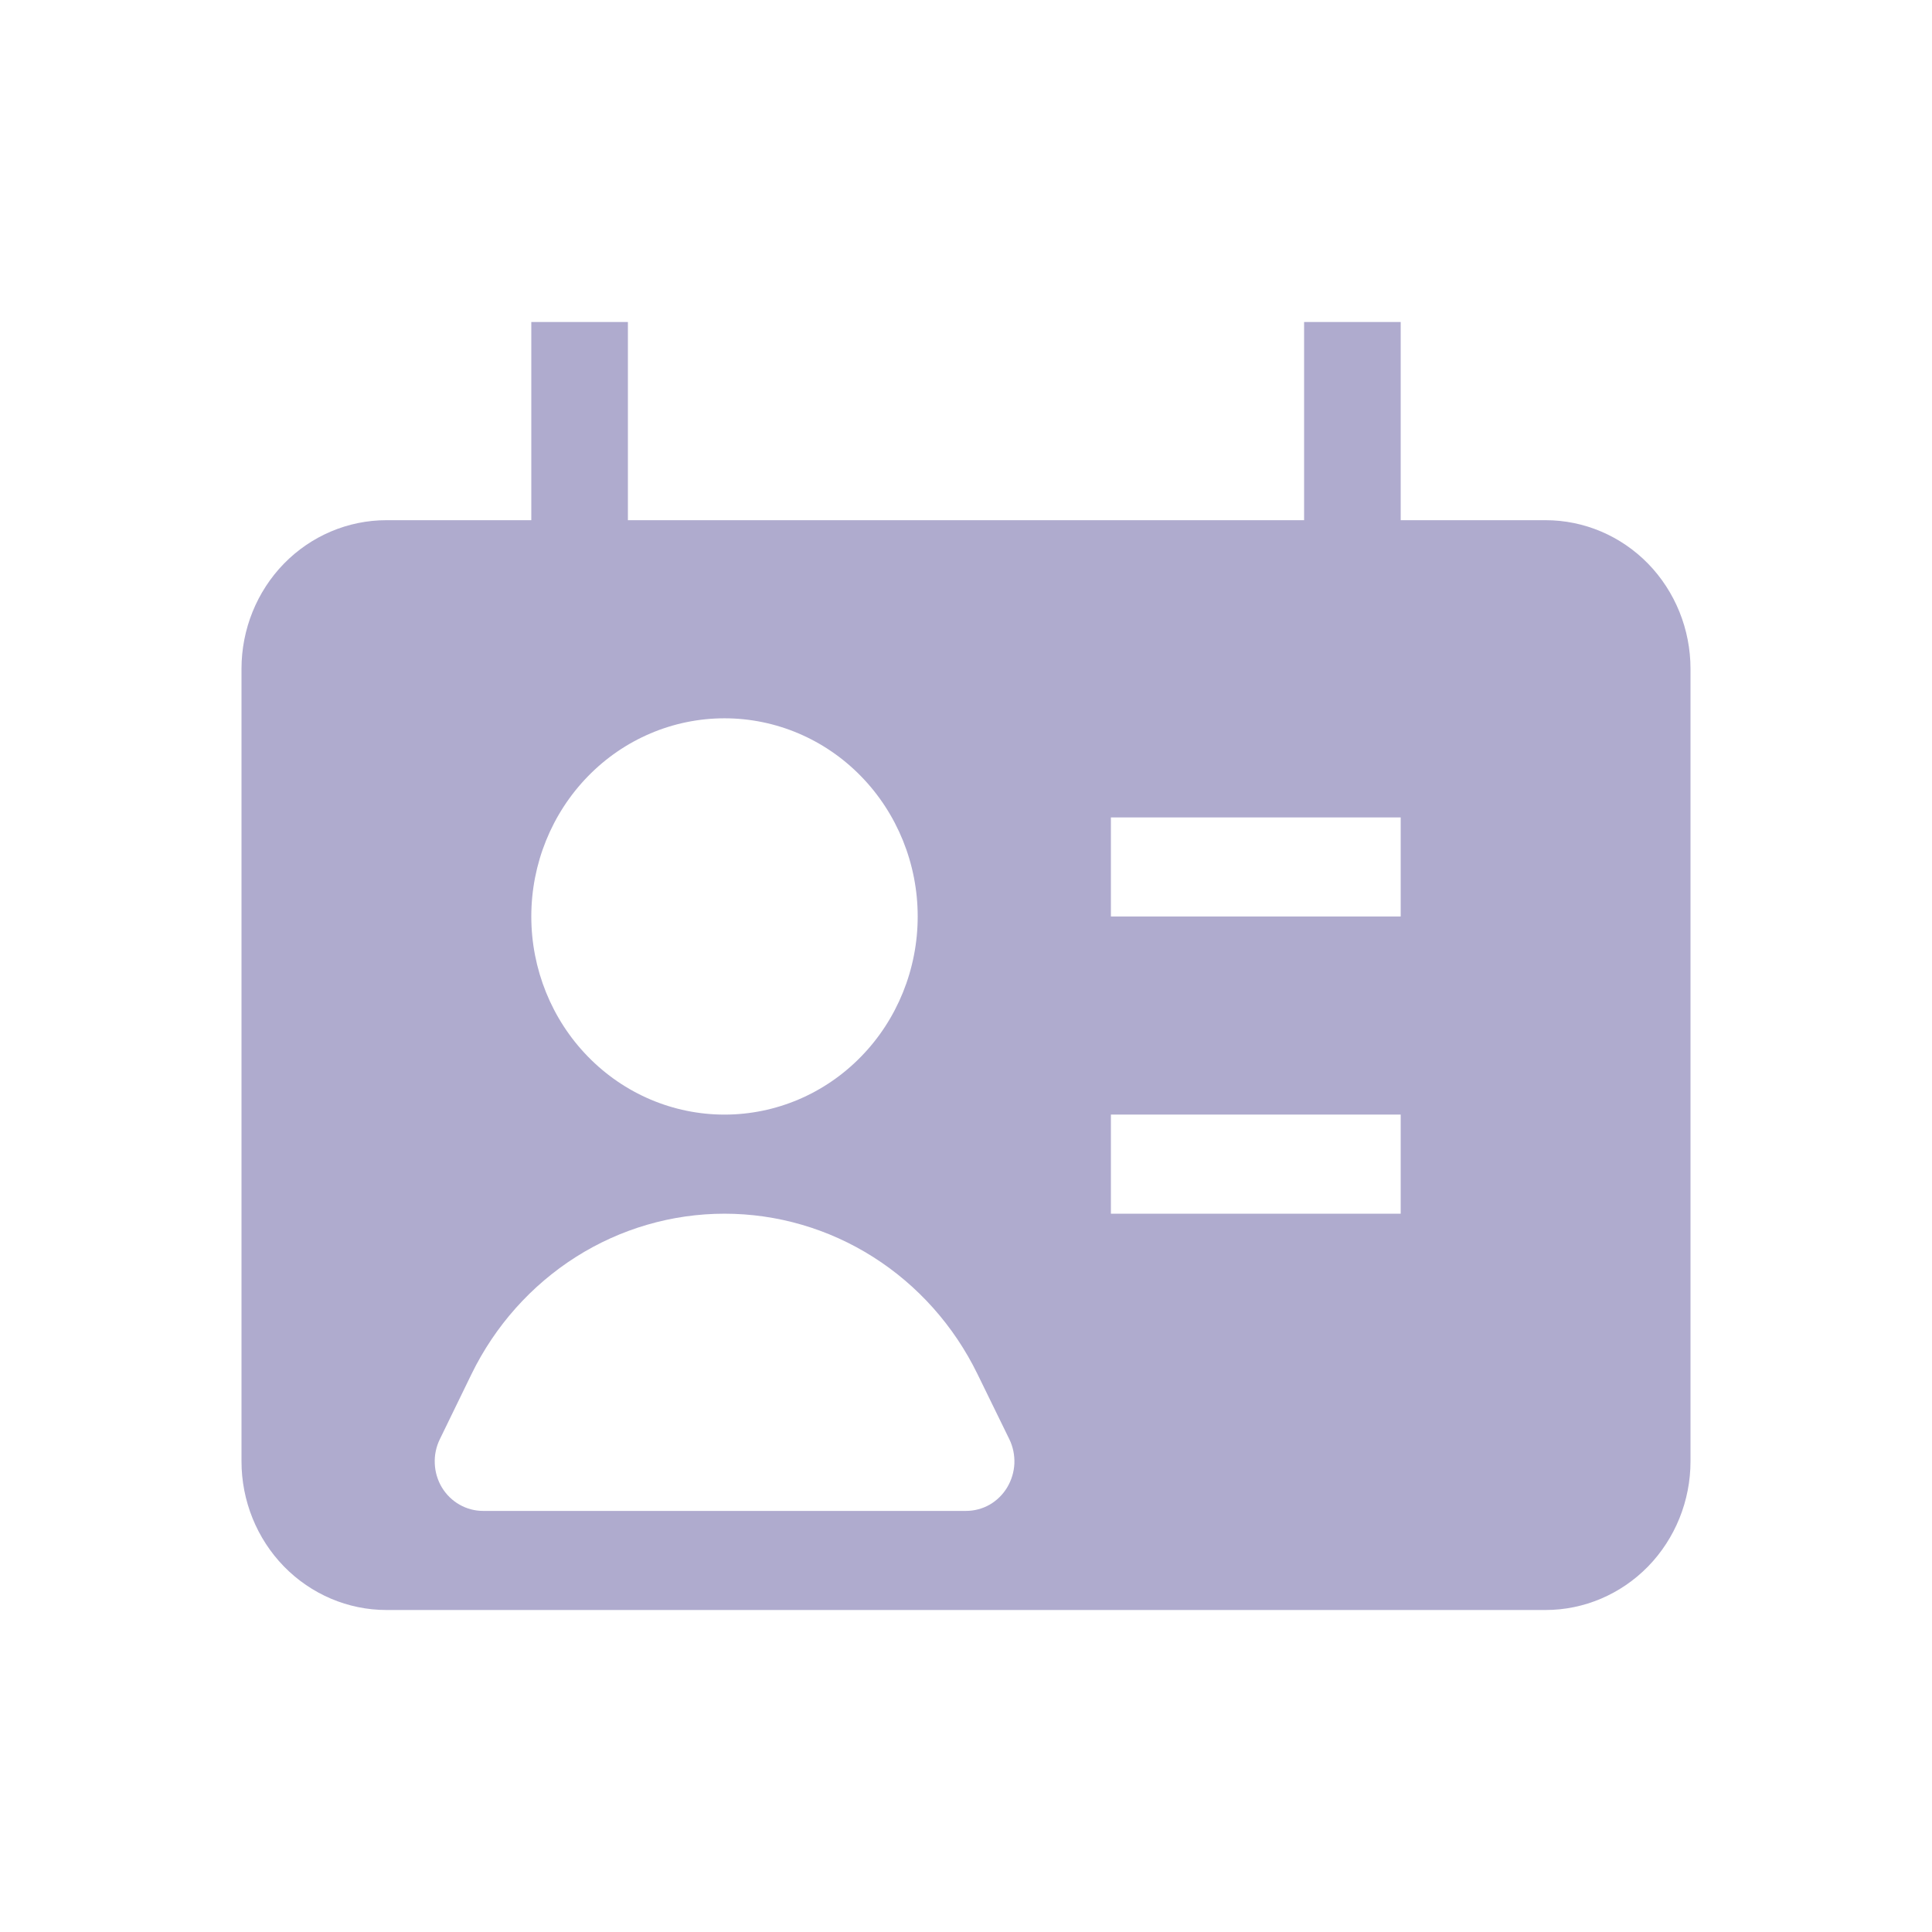 <svg width="24" height="24" viewBox="0 0 24 24" fill="none" xmlns="http://www.w3.org/2000/svg">
<path fill-rule="evenodd" clip-rule="evenodd" d="M16.2 6.462H7.8V4H6.6V6.462H4.8C4.323 6.462 3.865 6.656 3.527 7.002C3.19 7.348 3 7.818 3 8.308L3 18.154C3 18.643 3.19 19.113 3.527 19.459C3.865 19.805 4.323 20 4.8 20H19.2C19.677 20 20.135 19.805 20.473 19.459C20.81 19.113 21 18.643 21 18.154V8.308C21 7.818 20.81 7.348 20.473 7.002C20.135 6.656 19.677 6.462 19.2 6.462H17.4V4H16.2V6.462ZM6.6 11.385C6.6 10.732 6.853 10.106 7.303 9.644C7.753 9.182 8.363 8.923 9 8.923C9.637 8.923 10.247 9.182 10.697 9.644C11.147 10.106 11.4 10.732 11.4 11.385C11.4 12.037 11.147 12.664 10.697 13.125C10.247 13.587 9.637 13.846 9 13.846C8.363 13.846 7.753 13.587 7.303 13.125C6.853 12.664 6.6 12.037 6.6 11.385ZM5.858 17.068C6.15 16.47 6.599 15.967 7.153 15.615C7.708 15.263 8.348 15.077 9 15.077C9.652 15.077 10.292 15.263 10.847 15.615C11.402 15.967 11.85 16.47 12.142 17.068L12.538 17.878C12.584 17.972 12.605 18.076 12.601 18.181C12.596 18.286 12.565 18.388 12.511 18.478C12.457 18.567 12.382 18.641 12.293 18.692C12.203 18.743 12.102 18.769 12 18.769H6C5.898 18.769 5.797 18.742 5.708 18.691C5.618 18.64 5.543 18.566 5.489 18.477C5.436 18.388 5.405 18.286 5.401 18.181C5.396 18.076 5.418 17.972 5.464 17.878L5.858 17.068ZM13.8 11.385H17.4V10.154H13.8V11.385ZM13.8 15.077H17.4V13.846H13.8V15.077Z" fill="#AFABCE"/>
</svg>
